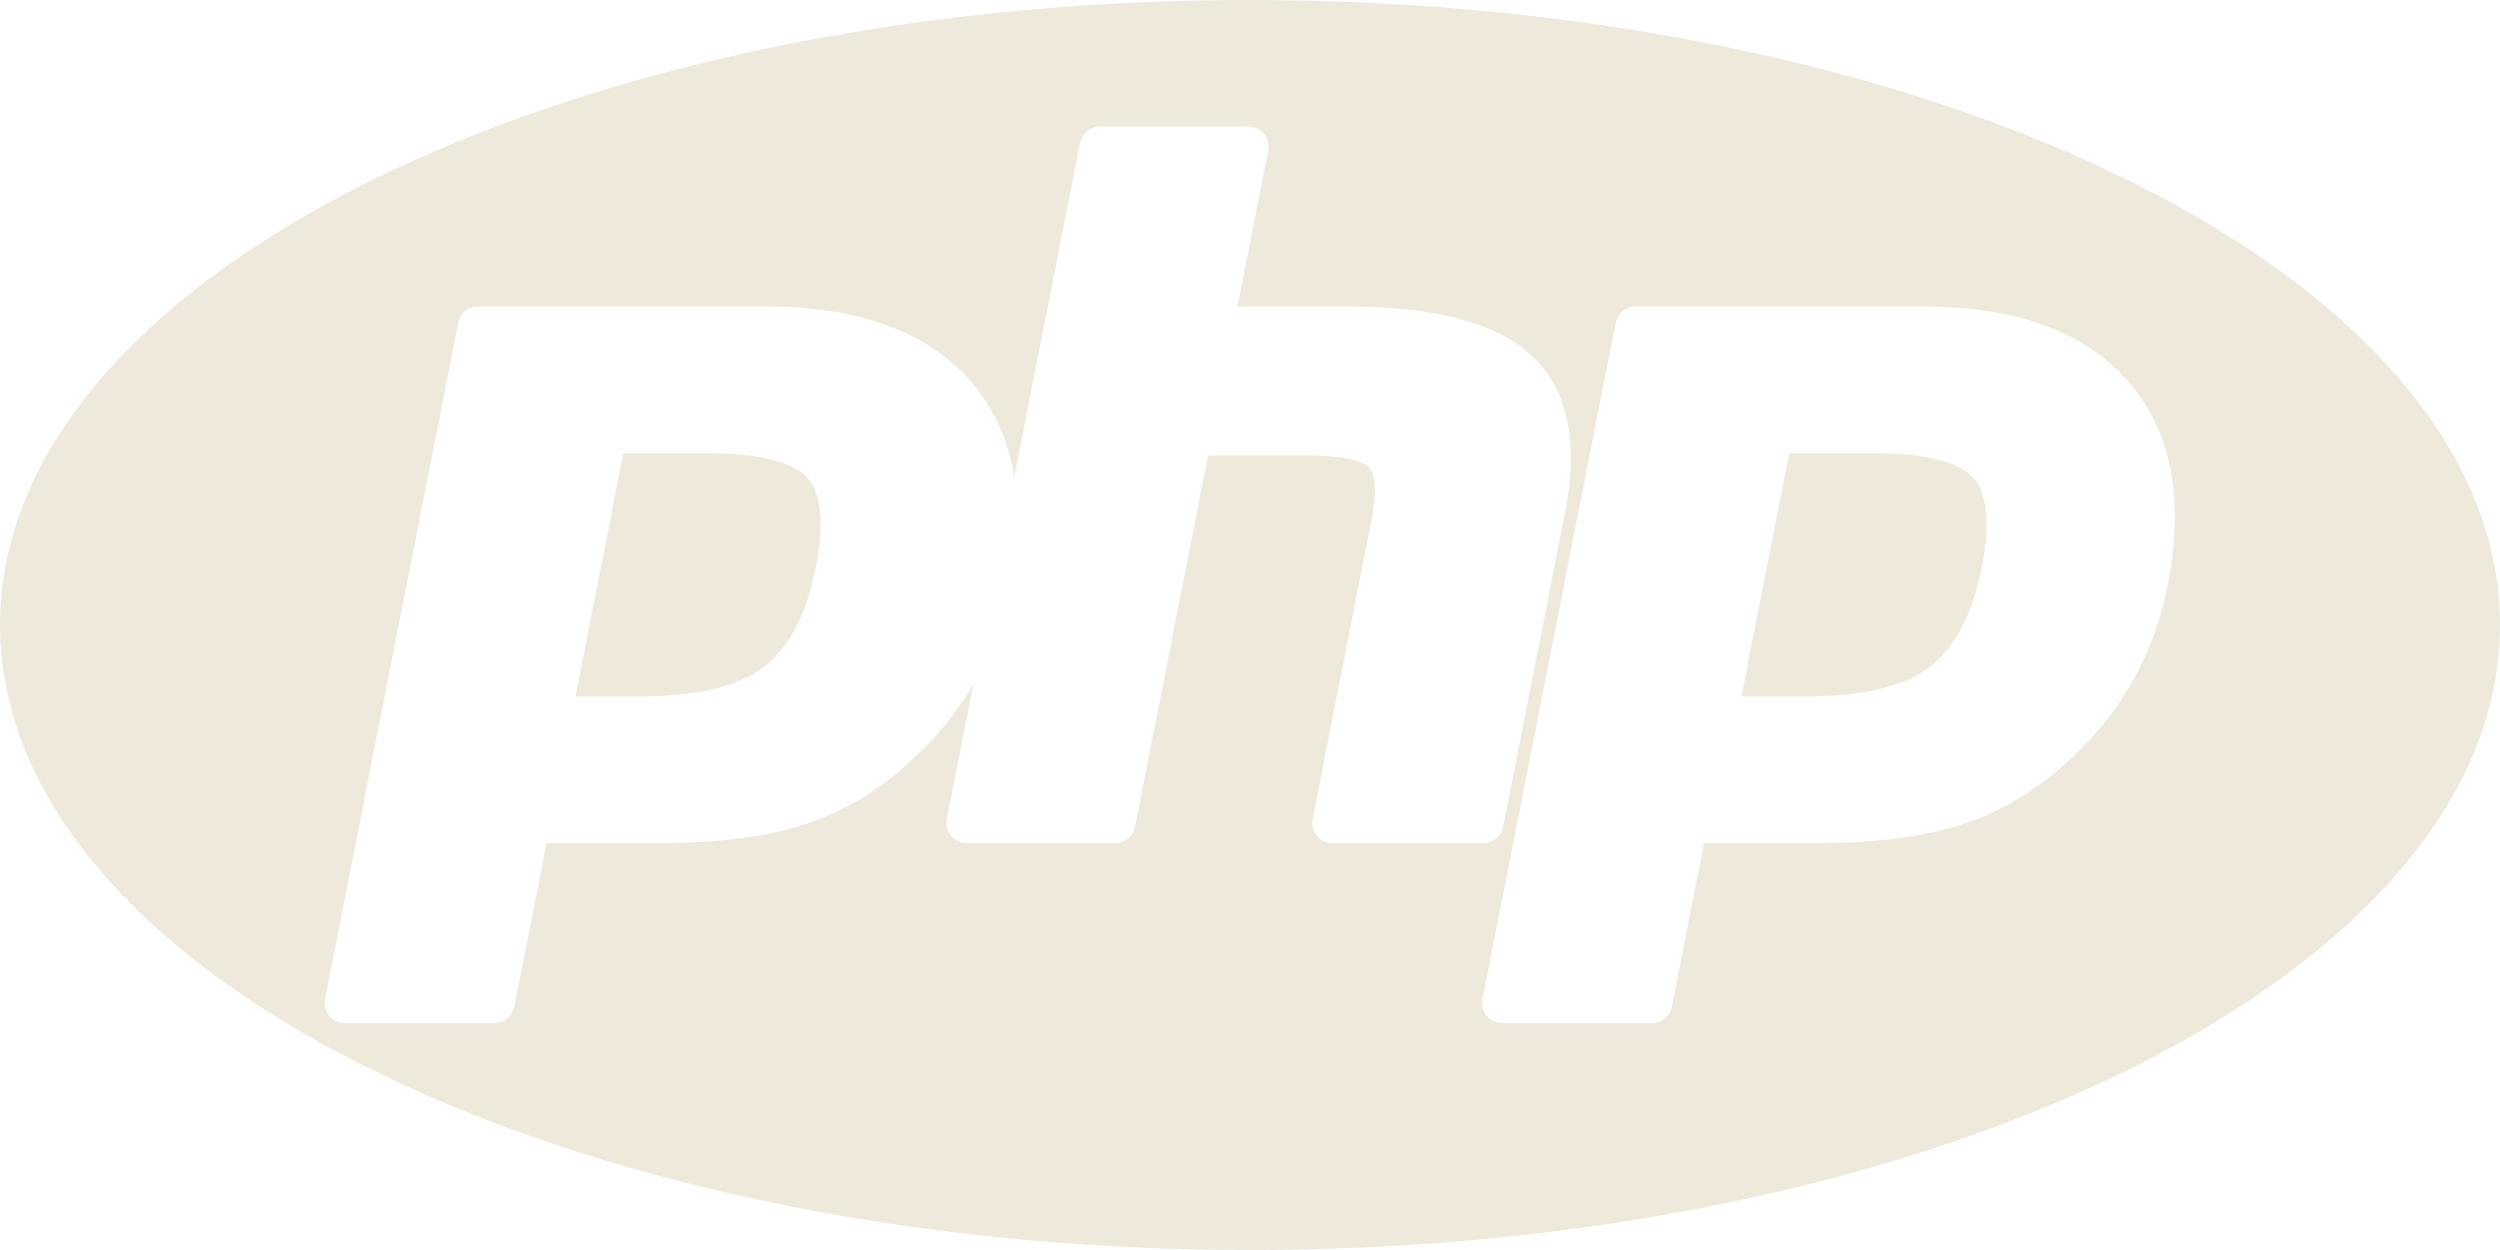 <svg width="50" height="25" viewBox="0 0 50 25" fill="none" xmlns="http://www.w3.org/2000/svg">
<path fill-rule="evenodd" clip-rule="evenodd" d="M50 12.5C50 19.403 38.807 25 25 25C11.193 25 0 19.403 0 12.5C0 5.597 11.193 0 25 0C38.807 0 50 5.597 50 12.5ZM31.302 10.243L30.061 16.54C30.043 16.631 29.994 16.714 29.921 16.773C29.848 16.832 29.757 16.864 29.663 16.864H26.651C26.591 16.864 26.532 16.851 26.478 16.825C26.424 16.8 26.376 16.763 26.338 16.718C26.3 16.672 26.273 16.619 26.258 16.561C26.243 16.504 26.241 16.444 26.252 16.386L27.431 10.399C27.577 9.657 27.447 9.422 27.385 9.355C27.316 9.282 27.062 9.112 26.195 9.112H24.161L22.698 16.54C22.661 16.728 22.494 16.864 22.299 16.864H19.335C19.213 16.864 19.098 16.811 19.021 16.718C18.944 16.626 18.913 16.504 18.936 16.387L19.468 13.683C19.142 14.245 18.718 14.766 18.205 15.23C17.57 15.817 16.85 16.243 16.067 16.494C15.302 16.74 14.321 16.864 13.154 16.864H10.931L10.286 20.137C10.249 20.326 10.082 20.462 9.887 20.462H6.899C6.778 20.462 6.663 20.409 6.586 20.316C6.508 20.224 6.477 20.103 6.5 19.985L9.166 6.453C9.203 6.265 9.37 6.129 9.565 6.129H15.31C17.153 6.129 18.528 6.626 19.398 7.608C19.87 8.142 20.165 8.789 20.285 9.541L21.602 2.856C21.639 2.667 21.806 2.531 22.001 2.531H24.965C25.025 2.531 25.084 2.544 25.138 2.569C25.192 2.595 25.24 2.631 25.279 2.677C25.317 2.723 25.344 2.776 25.359 2.834C25.373 2.891 25.375 2.951 25.364 3.009L24.749 6.129H26.897C28.68 6.129 29.895 6.444 30.61 7.092C31.349 7.762 31.581 8.822 31.302 10.243ZM15.276 13.338C15.782 12.954 16.133 12.281 16.319 11.337C16.488 10.479 16.428 9.862 16.146 9.554C15.943 9.331 15.436 9.066 14.178 9.066H12.466L11.509 13.927H12.833C13.94 13.927 14.762 13.729 15.276 13.338ZM38.459 6.129C40.303 6.129 41.678 6.626 42.547 7.608C43.423 8.597 43.695 9.973 43.355 11.697C43.217 12.396 42.98 13.046 42.65 13.629C42.32 14.211 41.885 14.751 41.355 15.23C40.72 15.817 40 16.243 39.217 16.494C38.451 16.74 37.471 16.864 36.304 16.864H34.08L33.435 20.137C33.398 20.326 33.231 20.462 33.036 20.462H30.049C29.928 20.462 29.813 20.409 29.735 20.316C29.658 20.224 29.627 20.103 29.65 19.985L32.315 6.453C32.353 6.265 32.52 6.129 32.714 6.129H38.459ZM38.596 13.338C39.101 12.954 39.452 12.281 39.638 11.337C39.807 10.479 39.747 9.862 39.465 9.554C39.262 9.331 38.755 9.066 37.498 9.066H35.785L34.828 13.927H36.153C37.26 13.927 38.082 13.729 38.596 13.338Z" fill="#EFE9DC"/>
</svg>
